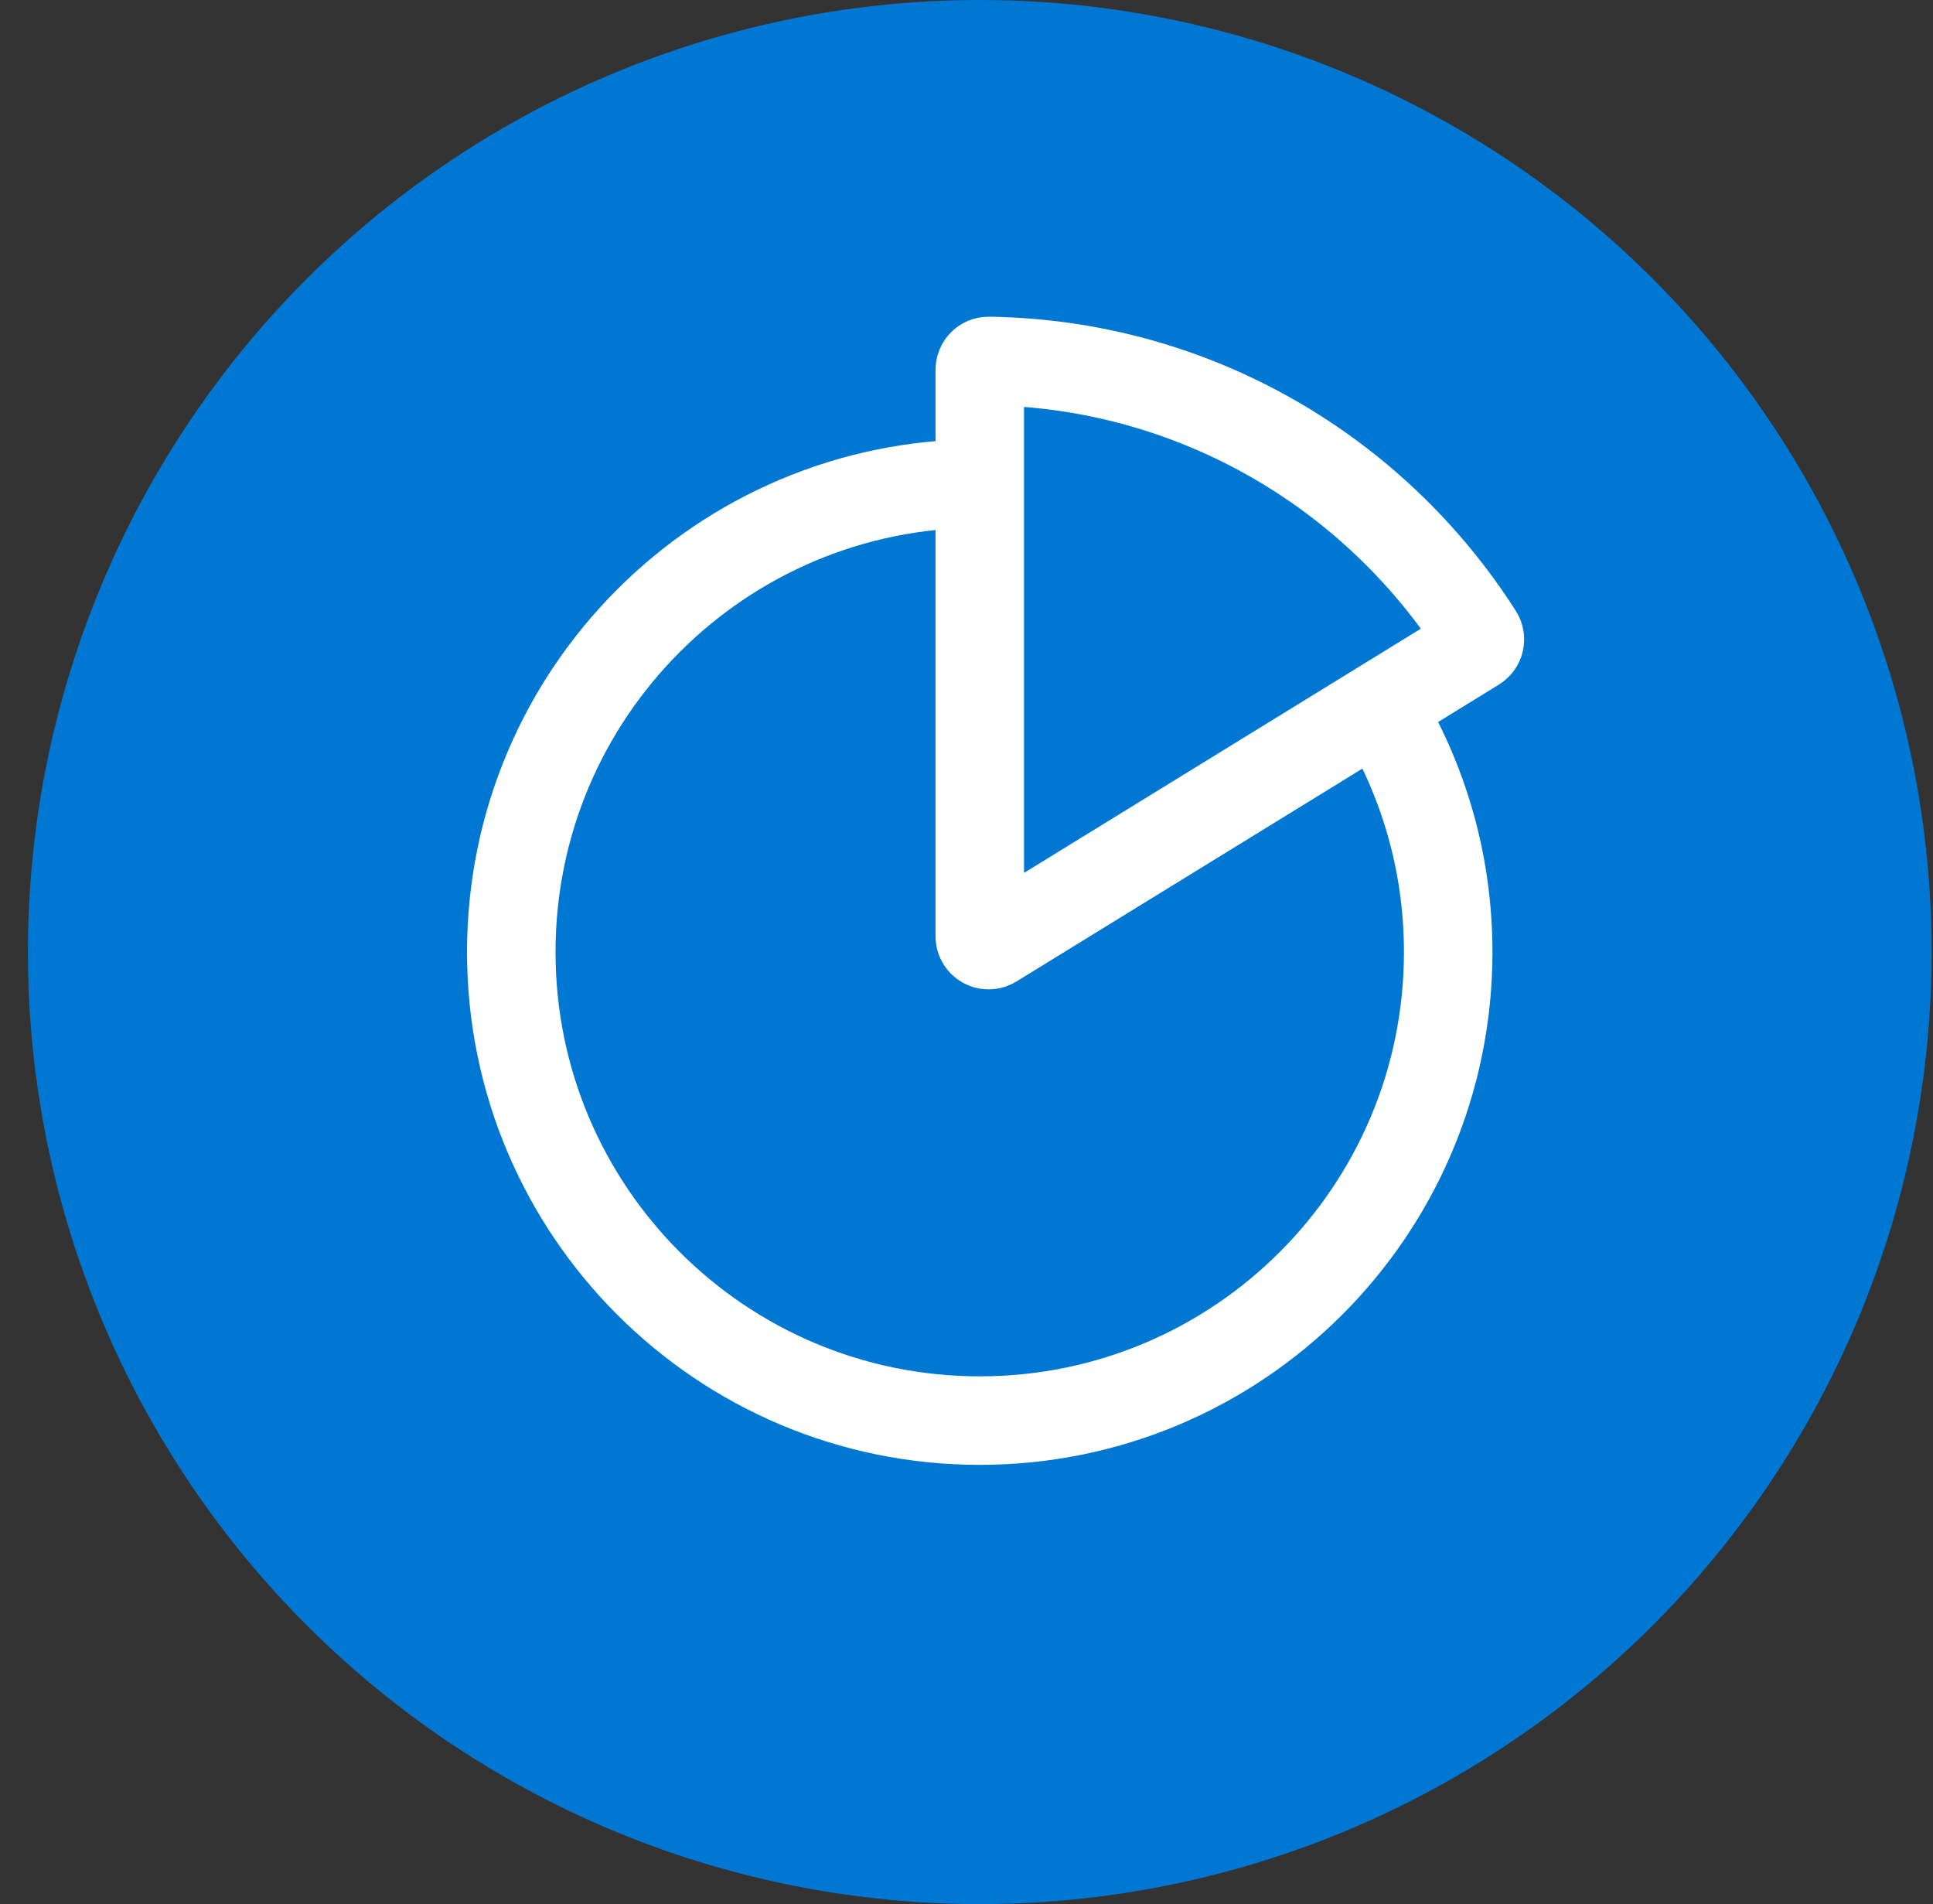 <svg width="66" height="65" viewBox="0 0 66 65" fill="none" xmlns="http://www.w3.org/2000/svg">
<rect x="0" y="0" width="66" height="65" fill="#333333" stroke="none"/>
<circle cx="33.453" cy="32.5" r="32.5" fill="#0078D3"/>
<path d="M33.453 31.961V12.623C33.453 12.456 33.589 12.32 33.756 12.322C40.789 12.426 46.952 16.128 50.484 21.669C50.573 21.809 50.529 21.996 50.387 22.083L33.914 32.218C33.712 32.342 33.453 32.197 33.453 31.961Z" stroke="white" stroke-width="3.022"/>
<path d="M33.452 16.505C24.618 16.505 17.457 23.666 17.457 32.5C17.457 41.334 24.618 48.495 33.452 48.495C42.286 48.495 49.447 41.334 49.447 32.5C49.447 29.442 48.589 26.585 47.101 24.156" stroke="white" stroke-width="3.022"/>
</svg>
